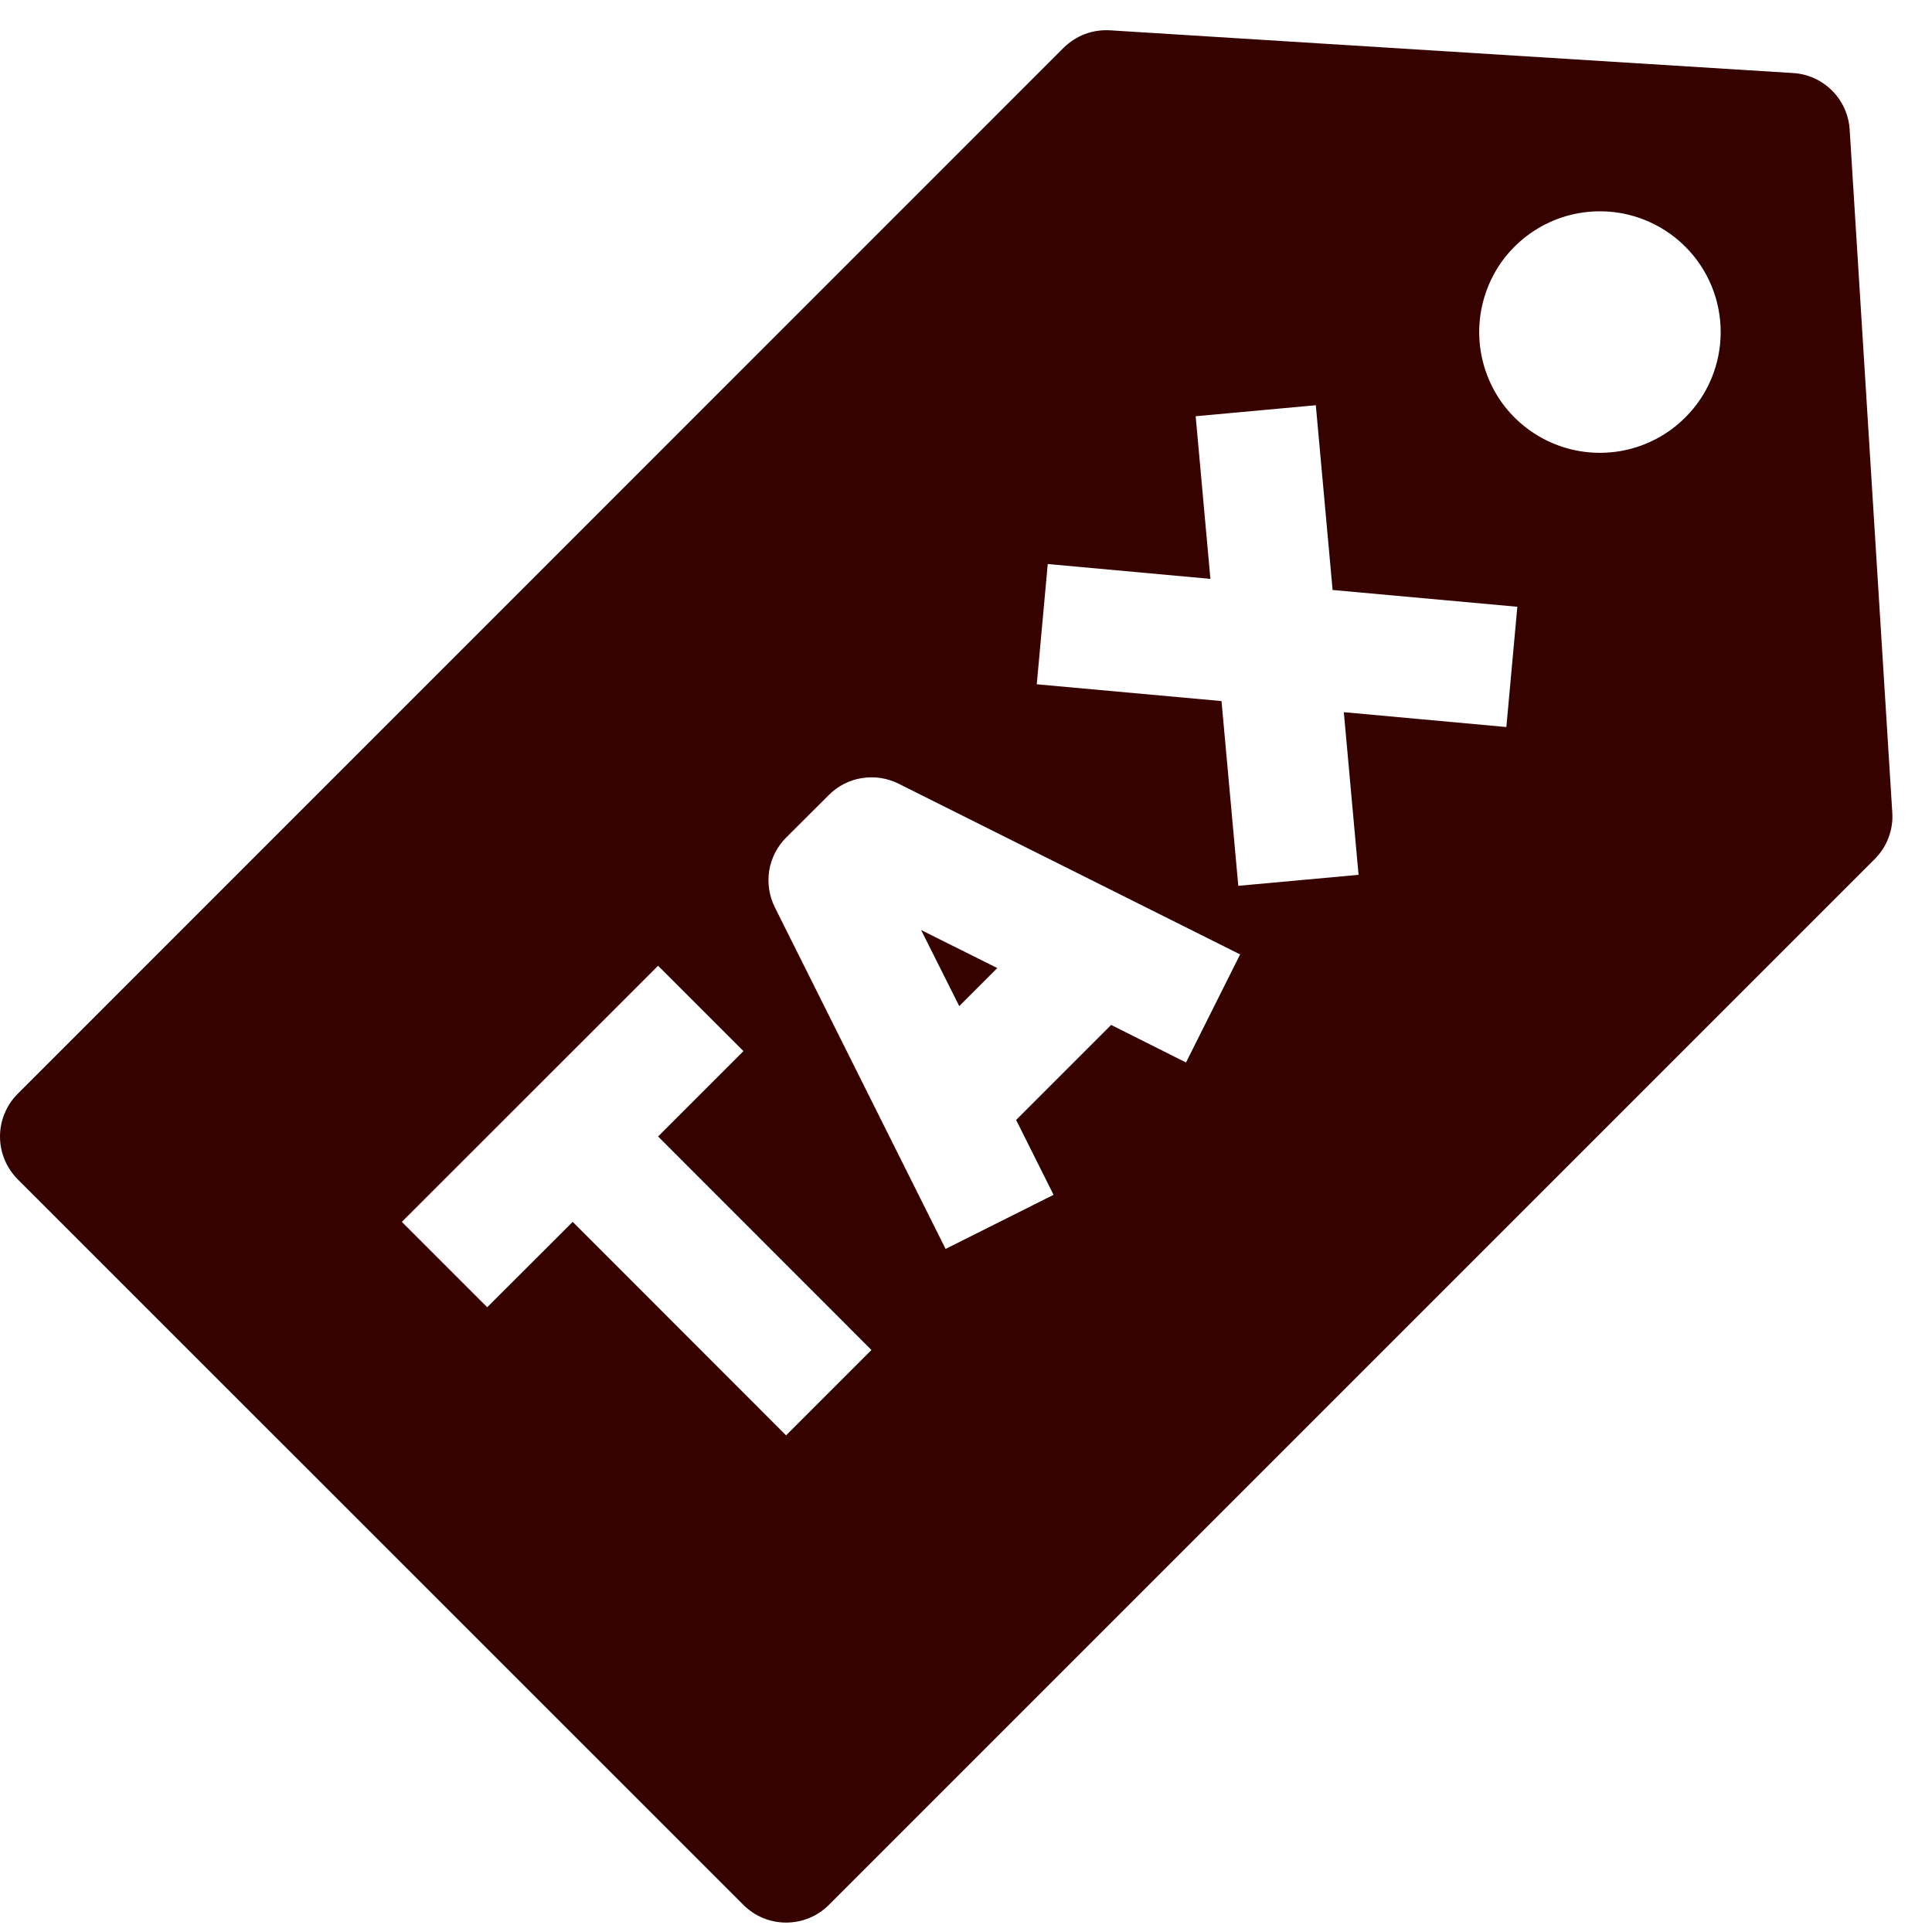 <svg xmlns="http://www.w3.org/2000/svg" fill="none" viewBox="0 0 16 16" height="16" width="16">
<g clip-path="url(#clip0_87_195)">
<path fill="#360200" d="M15.671 6.729L15.318 1.072C15.31 0.951 15.259 0.836 15.172 0.75C15.086 0.664 14.972 0.612 14.85 0.605L9.193 0.251C9.122 0.247 9.052 0.257 8.985 0.282C8.919 0.307 8.859 0.346 8.808 0.396L0.146 9.059C0.053 9.152 0 9.28 0 9.412C0 9.545 0.053 9.672 0.146 9.766L6.157 15.776C6.251 15.87 6.378 15.922 6.51 15.922C6.643 15.922 6.77 15.87 6.864 15.776L15.526 7.114C15.576 7.064 15.615 7.004 15.64 6.937C15.665 6.871 15.676 6.8 15.671 6.729ZM6.51 11.887L4.743 10.119L4.035 10.826L3.328 10.119L5.45 7.998L6.157 8.705L5.45 9.412L7.217 11.18L6.51 11.887ZM9.822 8.799L9.202 8.488L8.415 9.275L8.725 9.895L7.831 10.343L6.417 7.514C6.37 7.42 6.354 7.314 6.37 7.211C6.387 7.107 6.436 7.011 6.51 6.937L6.864 6.584C6.938 6.509 7.034 6.46 7.137 6.444C7.241 6.427 7.347 6.443 7.441 6.49L10.27 7.904L9.822 8.799ZM12.475 6.021L11.129 5.898L11.251 7.245L10.255 7.336L10.116 5.806L8.586 5.667L8.677 4.671L10.024 4.794L9.902 3.447L10.897 3.356L11.036 4.886L12.566 5.025L12.475 6.021ZM13.957 3.457C13.817 3.597 13.639 3.692 13.445 3.731C13.251 3.769 13.05 3.75 12.867 3.674C12.684 3.598 12.528 3.47 12.418 3.306C12.309 3.141 12.25 2.948 12.25 2.75C12.25 2.552 12.309 2.359 12.418 2.194C12.528 2.03 12.684 1.902 12.867 1.826C13.05 1.75 13.251 1.731 13.445 1.769C13.639 1.808 13.817 1.903 13.957 2.043C14.145 2.23 14.25 2.485 14.25 2.75C14.25 3.015 14.145 3.27 13.957 3.457H13.957Z"></path>
<path fill="#360200" d="M8.259 8.017L7.628 7.702L7.944 8.332L8.259 8.017Z"></path>
</g>
<defs>
<clipPath id="clip0_87_195">
<rect fill="white" height="16" width="16"></rect>
</clipPath>
</defs>
</svg>
